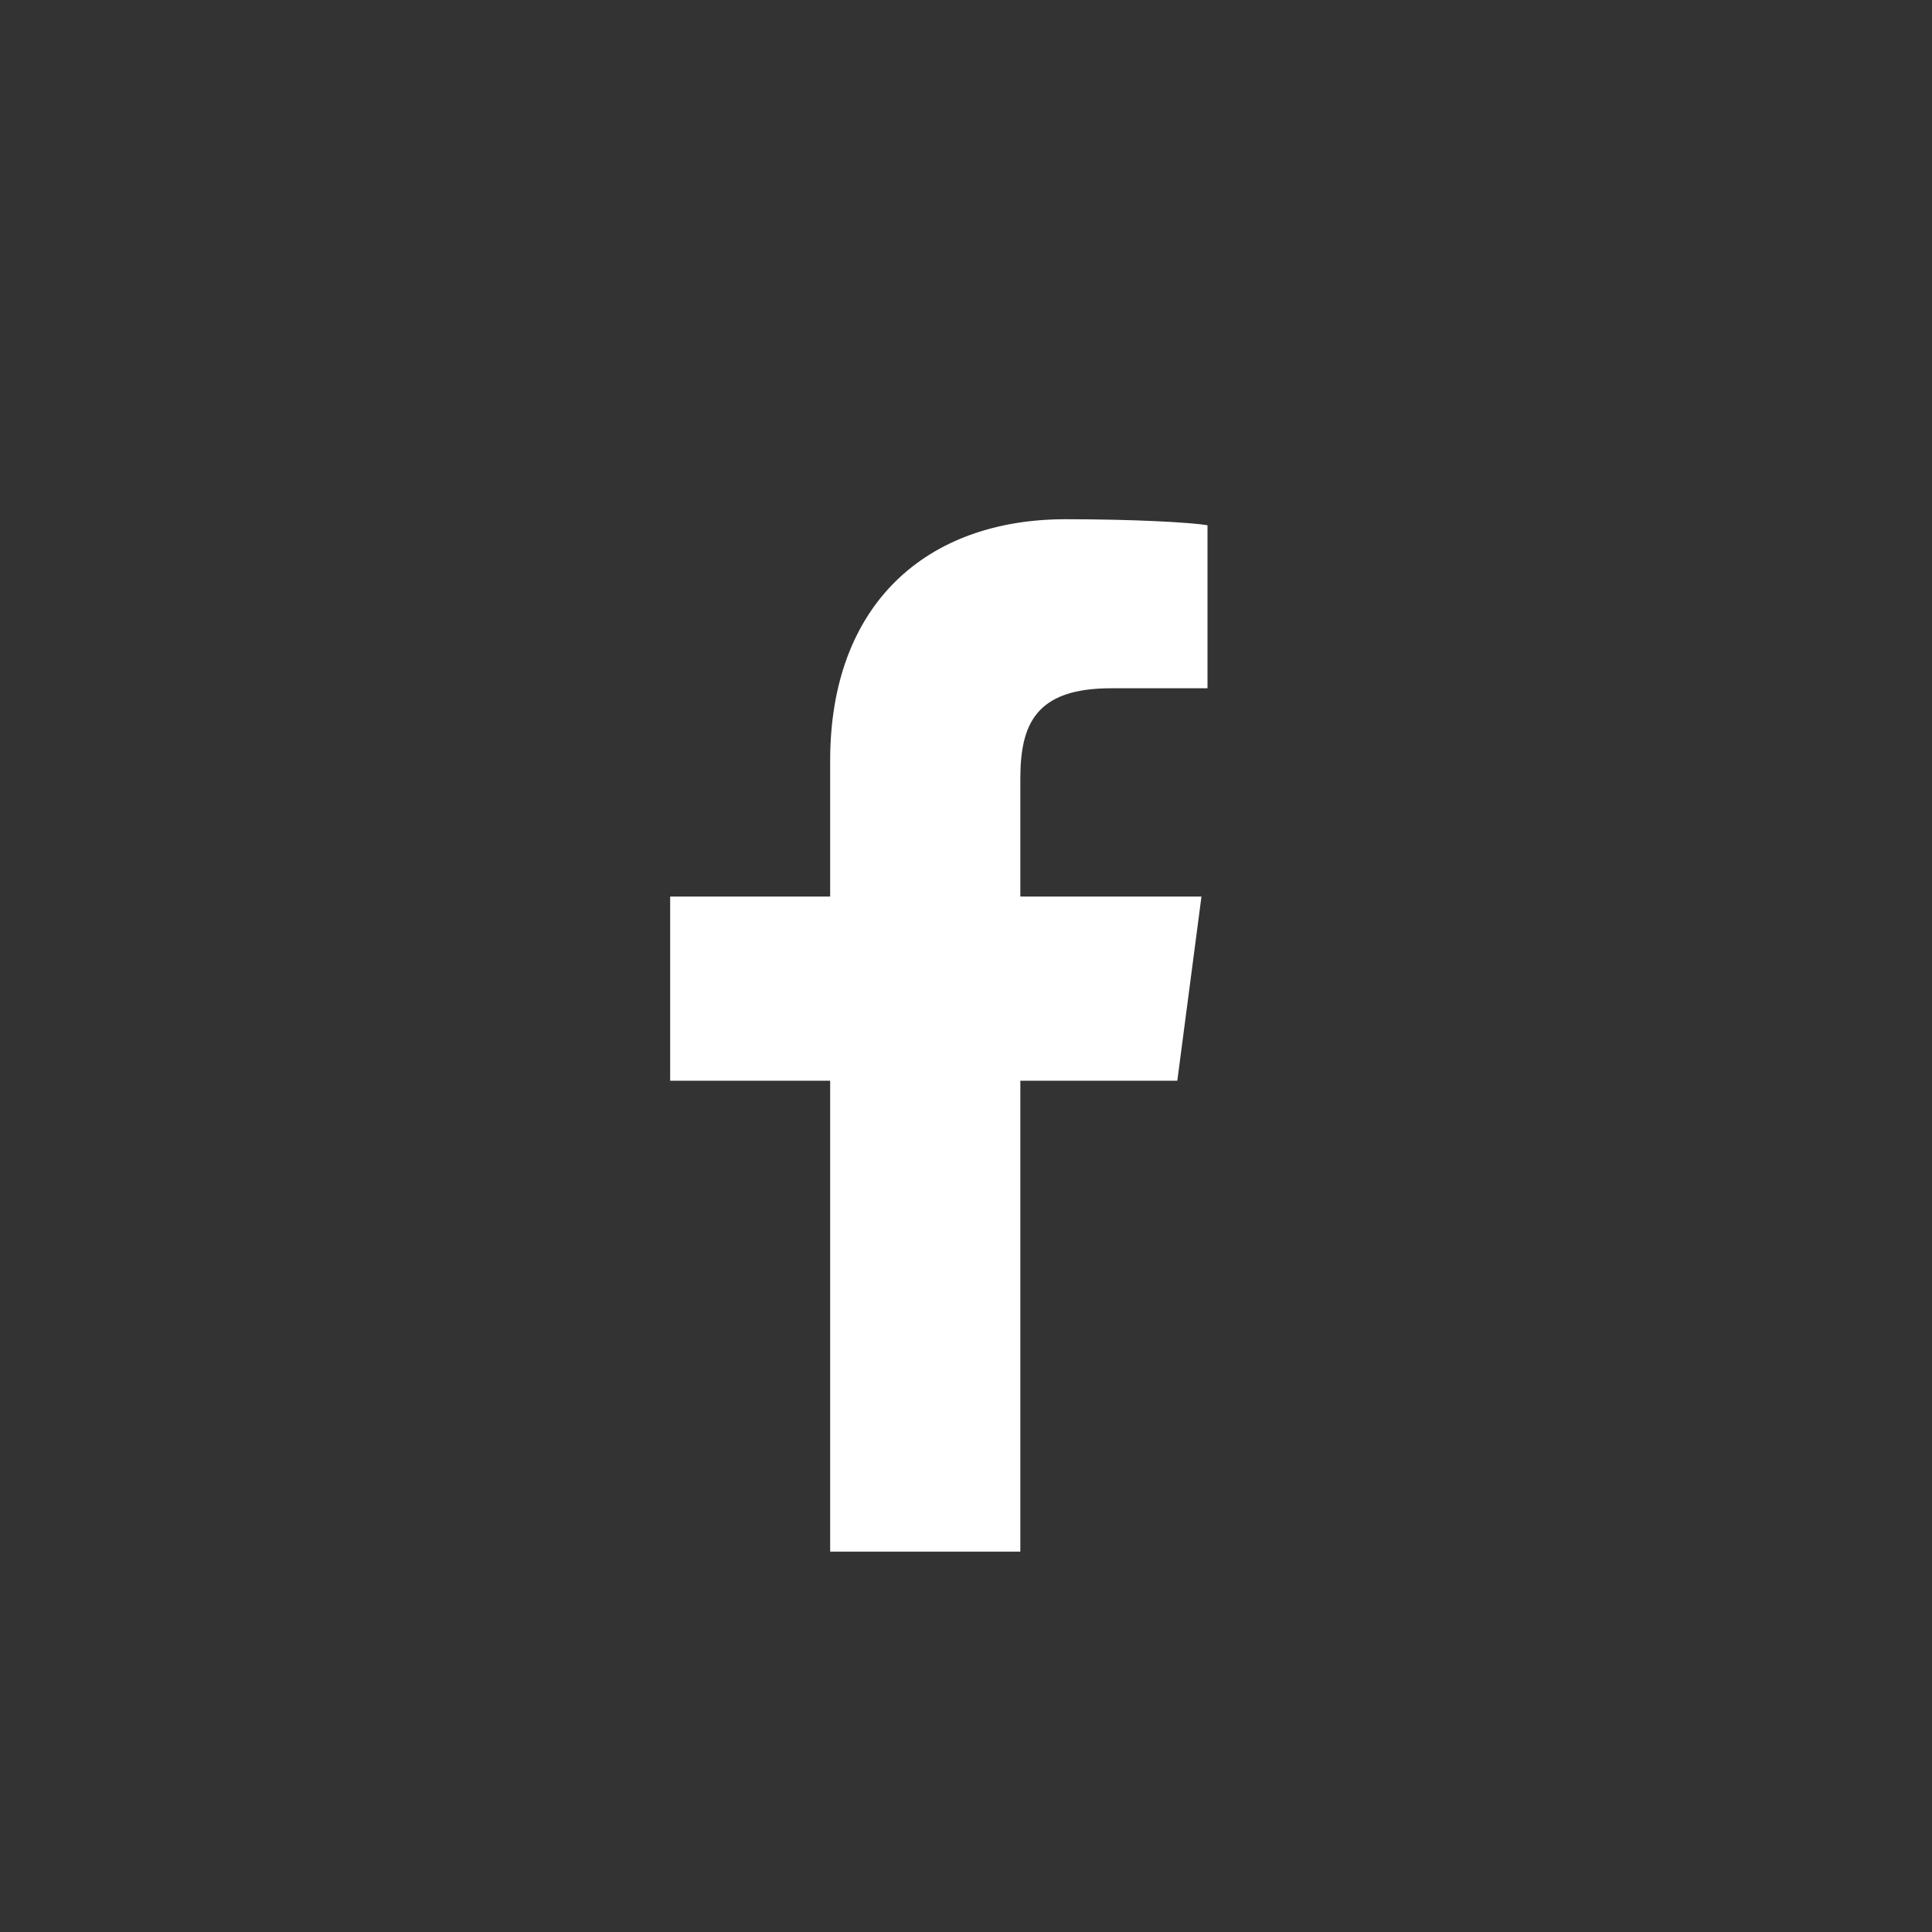 <?xml version="1.0" encoding="utf-8"?>
<!-- Generator: Adobe Illustrator 25.0.0, SVG Export Plug-In . SVG Version: 6.00 Build 0)  -->
<svg version="1.1" id="Layer_1" xmlns="http://www.w3.org/2000/svg" xmlns:xlink="http://www.w3.org/1999/xlink" x="0px" y="0px"
	 width="64px" height="64px" viewBox="0 0 64 64" style="enable-background:new 0 0 64 64;" xml:space="preserve">
<style type="text/css">
	.st0{fill:#333333;}
	.st1{fill:#FFFFFF;}
</style>
<g>
	<rect class="st0" width="64" height="64"/>
	<path class="st1" d="M33.8,51.4V35.8H39l0.8-6.1h-6v-3.9c0-1.8,0.5-3,3-3H40v-5.4c-0.6-0.1-2.5-0.2-4.7-0.2c-4.6,0-7.8,2.8-7.8,8
		v4.5h-5.3v6.1h5.3v15.6H33.8z"/>
</g>
</svg>
